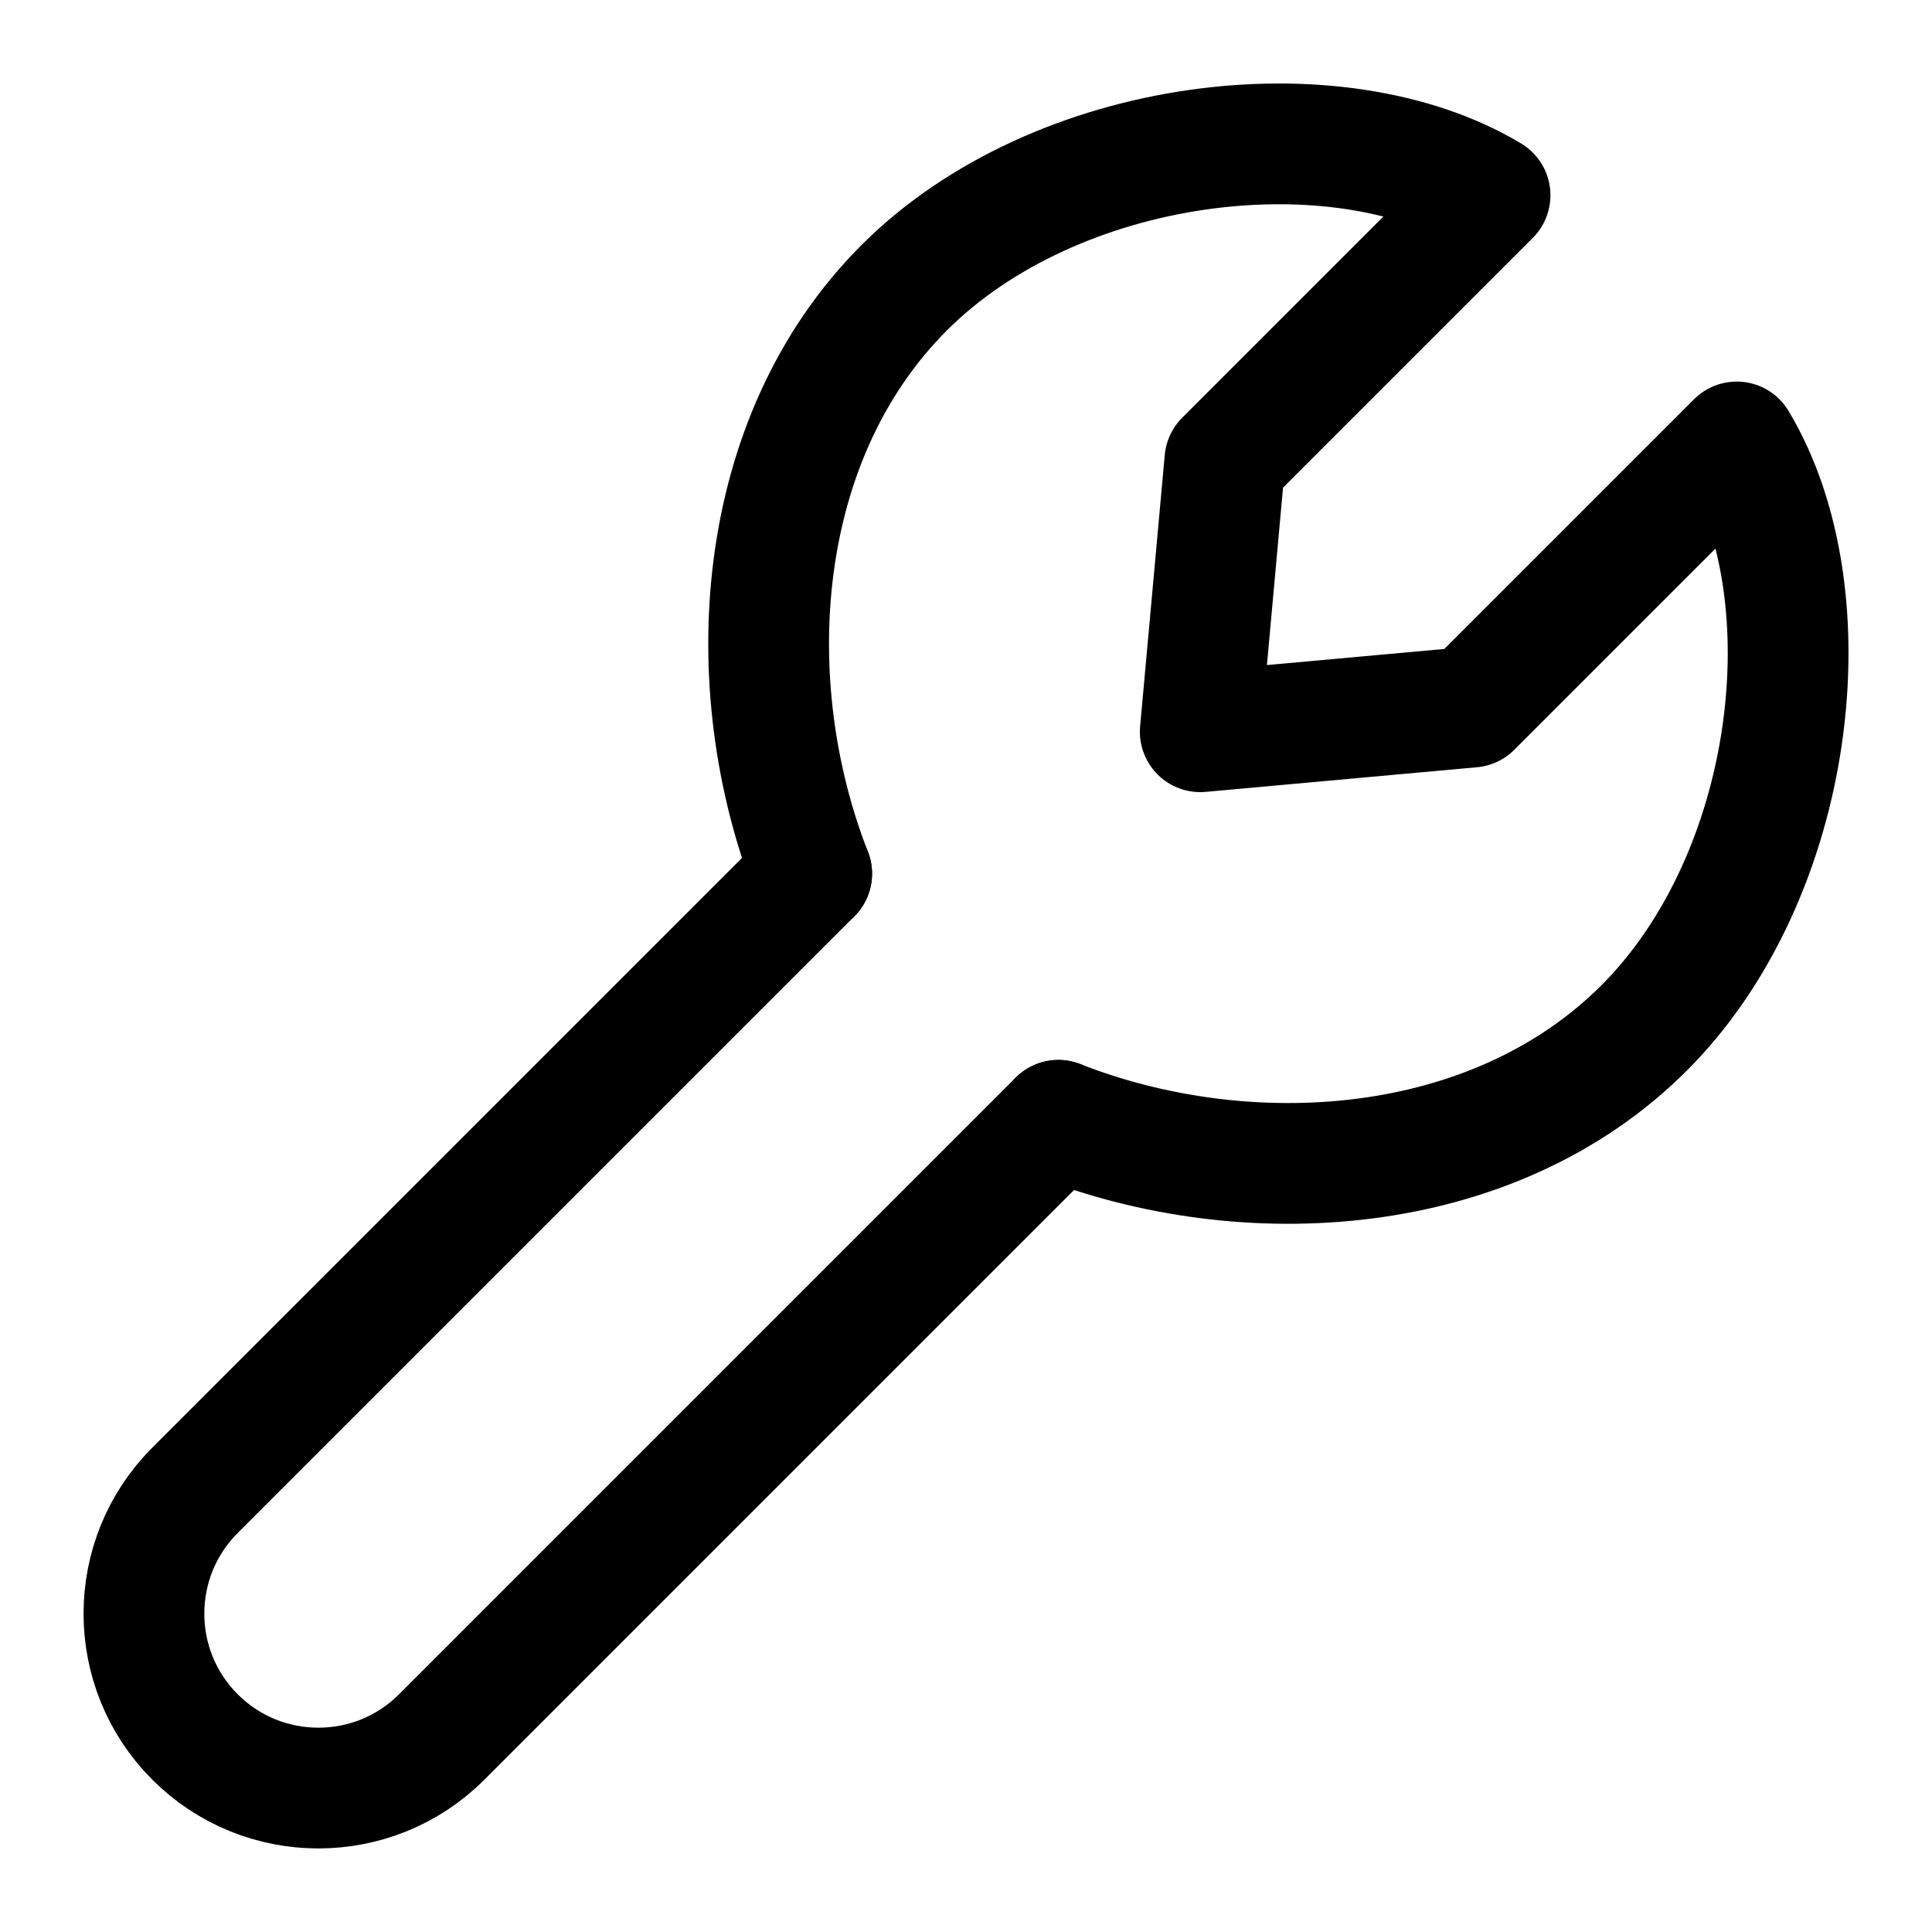 <svg viewBox="-0.5 -0.5 16 16" fill="none" xmlns="http://www.w3.org/2000/svg" id="Wrench--Streamline-Iconoir" height="16" width="16">
  <desc>
    Wrench Streamline Icon: https://streamlinehq.com
  </desc>
  <path d="m6.222 6.735 -5.107 5.107c-0.564 0.564 -0.564 1.479 0 2.043h0c0.564 0.564 1.479 0.564 2.043 0l5.107 -5.107" stroke="#000000" stroke-linecap="round" stroke-linejoin="round" stroke-width="1"></path>
  <path d="M6.222 6.735c-0.609 -1.555 -0.49 -3.595 0.766 -4.852 1.256 -1.256 3.575 -1.532 4.852 -0.766l-2.196 2.196 -0.204 2.247 2.247 -0.204 2.196 -2.196c0.766 1.277 0.49 3.595 -0.766 4.852 -1.256 1.256 -3.297 1.376 -4.852 0.766" stroke="#000000" stroke-linecap="round" stroke-linejoin="round" stroke-width="1"></path>
</svg>